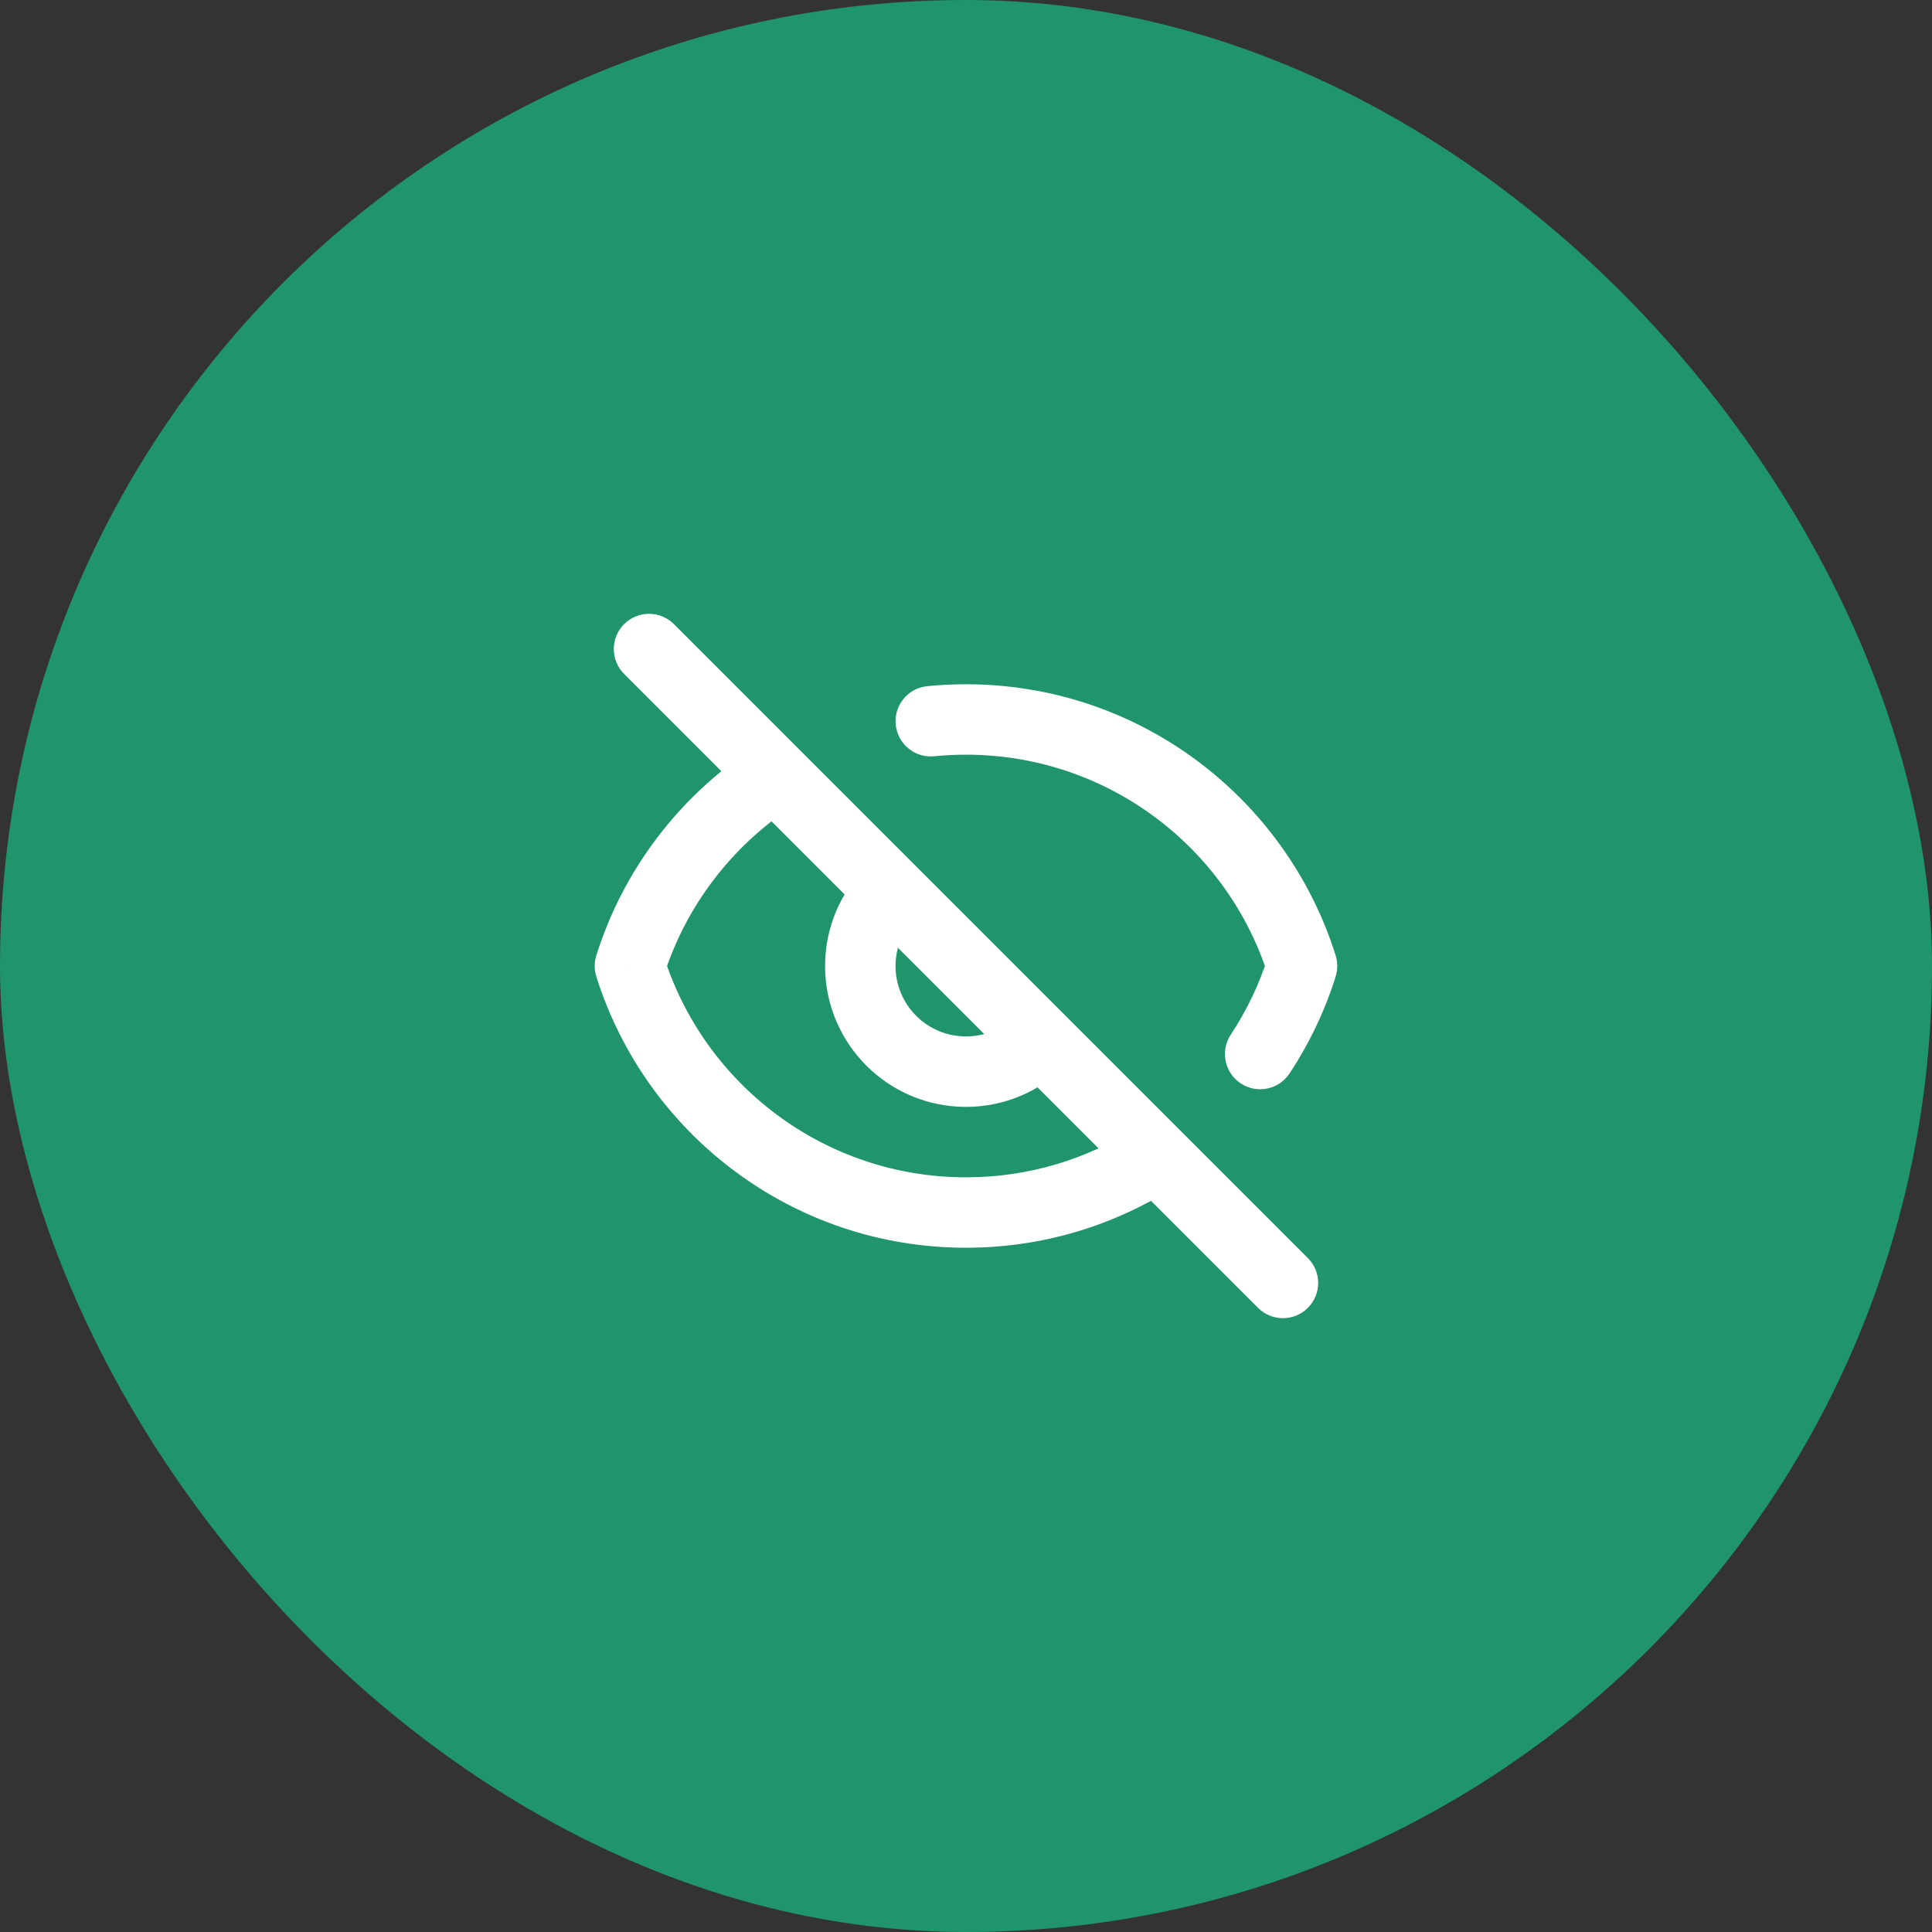 <svg width="64" height="64" viewBox="0 0 64 64" fill="none" xmlns="http://www.w3.org/2000/svg">
<rect x="0" y="0" width="64" height="64" fill="#333333" stroke="none"/>
<rect width="64" height="64" rx="32" fill="#20946A"/>
<path d="M22.324 20.675C21.869 20.219 21.13 20.219 20.674 20.675C20.219 21.131 20.219 21.869 20.674 22.325L22.324 20.675ZM41.674 43.325C42.13 43.78 42.868 43.78 43.324 43.325C43.78 42.869 43.78 42.13 43.324 41.675L41.674 43.325ZM30.322 30.377C30.77 29.914 30.759 29.176 30.296 28.728C29.833 28.279 29.094 28.291 28.646 28.754L30.322 30.377ZM35.281 35.318C35.739 34.865 35.743 34.126 35.29 33.668C34.837 33.21 34.098 33.206 33.64 33.659L35.281 35.318ZM43.132 32L44.245 32.35C44.316 32.122 44.316 31.878 44.245 31.65L43.132 32ZM20.867 32L19.754 31.65C19.682 31.878 19.682 32.122 19.754 32.349L20.867 32ZM26.225 26.729C26.763 26.374 26.911 25.65 26.556 25.112C26.201 24.575 25.478 24.426 24.94 24.781L26.225 26.729ZM38.93 39.303C39.472 38.954 39.629 38.233 39.28 37.691C38.932 37.148 38.21 36.992 37.668 37.34L38.93 39.303ZM30.717 22.73C30.076 22.794 29.608 23.365 29.672 24.006C29.735 24.647 30.307 25.116 30.948 25.052L30.717 22.73ZM40.771 34.274C40.416 34.812 40.564 35.535 41.102 35.89C41.64 36.245 42.364 36.097 42.718 35.559L40.771 34.274ZM20.674 22.325L41.674 43.325L43.324 41.675L22.324 20.675L20.674 22.325ZM31.999 34.333C30.711 34.333 29.666 33.289 29.666 32H27.332C27.332 34.577 29.422 36.667 31.999 36.667V34.333ZM29.666 32C29.666 31.369 29.915 30.798 30.322 30.377L28.646 28.754C27.834 29.593 27.332 30.739 27.332 32H29.666ZM33.64 33.659C33.217 34.077 32.639 34.333 31.999 34.333V36.667C33.278 36.667 34.439 36.15 35.281 35.318L33.64 33.659ZM31.999 25C36.699 25 40.681 28.088 42.019 32.35L44.245 31.65C42.61 26.445 37.747 22.667 31.999 22.667V25ZM31.999 39C27.3 39 23.318 35.911 21.98 31.65L19.754 32.349C21.389 37.555 26.251 41.333 31.999 41.333V39ZM21.98 32.349C22.71 30.025 24.229 28.046 26.225 26.729L24.94 24.781C22.504 26.388 20.648 28.804 19.754 31.65L21.98 32.349ZM37.668 37.34C36.034 38.39 34.09 39 31.999 39V41.333C34.55 41.333 36.93 40.588 38.93 39.303L37.668 37.34ZM30.948 25.052C31.293 25.017 31.644 25 31.999 25V22.667C31.567 22.667 31.139 22.688 30.717 22.73L30.948 25.052ZM42.019 31.65C41.724 32.588 41.302 33.469 40.771 34.274L42.718 35.559C43.367 34.576 43.885 33.498 44.245 32.35L42.019 31.65Z" fill="white"/>
</svg>
